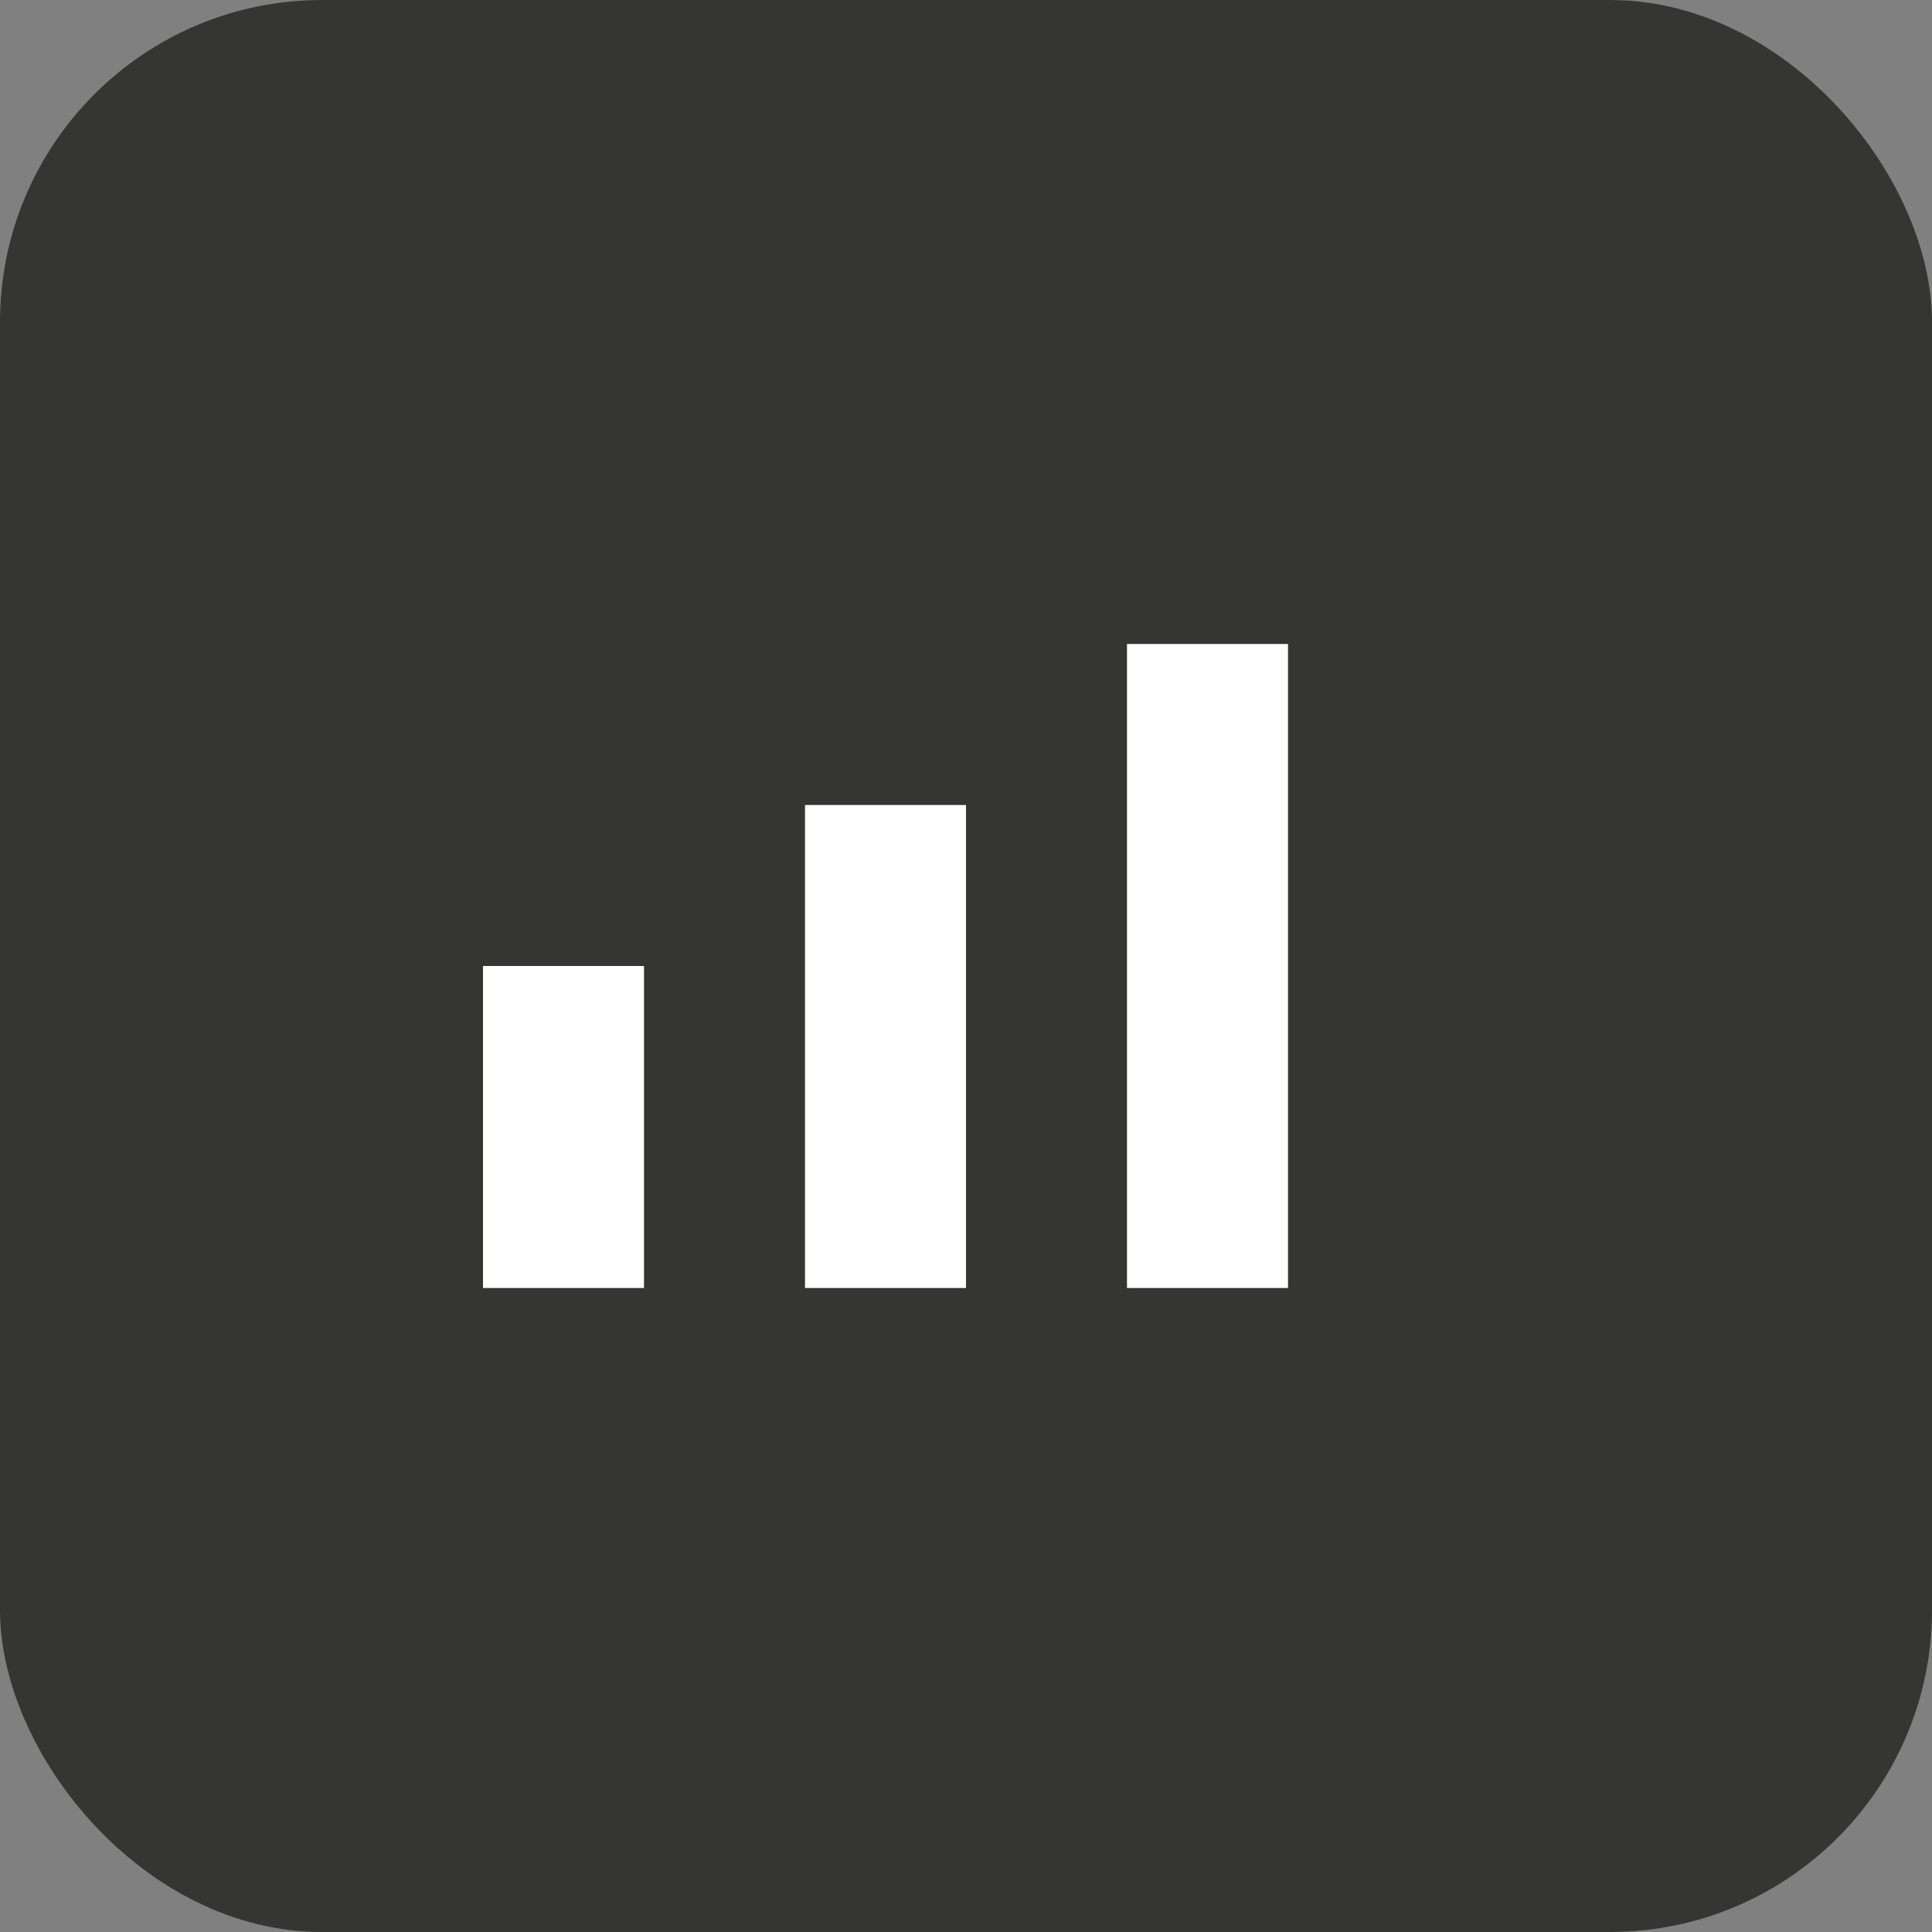<svg width="48" height="48" viewBox="0 0 48 48" fill="none" xmlns="http://www.w3.org/2000/svg">
  <rect x="0" y="0" width="48" height="48" fill="#808080" stroke="none"/>
  <rect width="48" height="48" rx="8" fill="#353634"/>
  <path d="M12 32V24H16V32H12Z" fill="white"/>
  <path d="M20 32V20H24V32H20Z" fill="white"/>
  <path d="M28 32V16H32V32H28Z" fill="white"/>
</svg>
